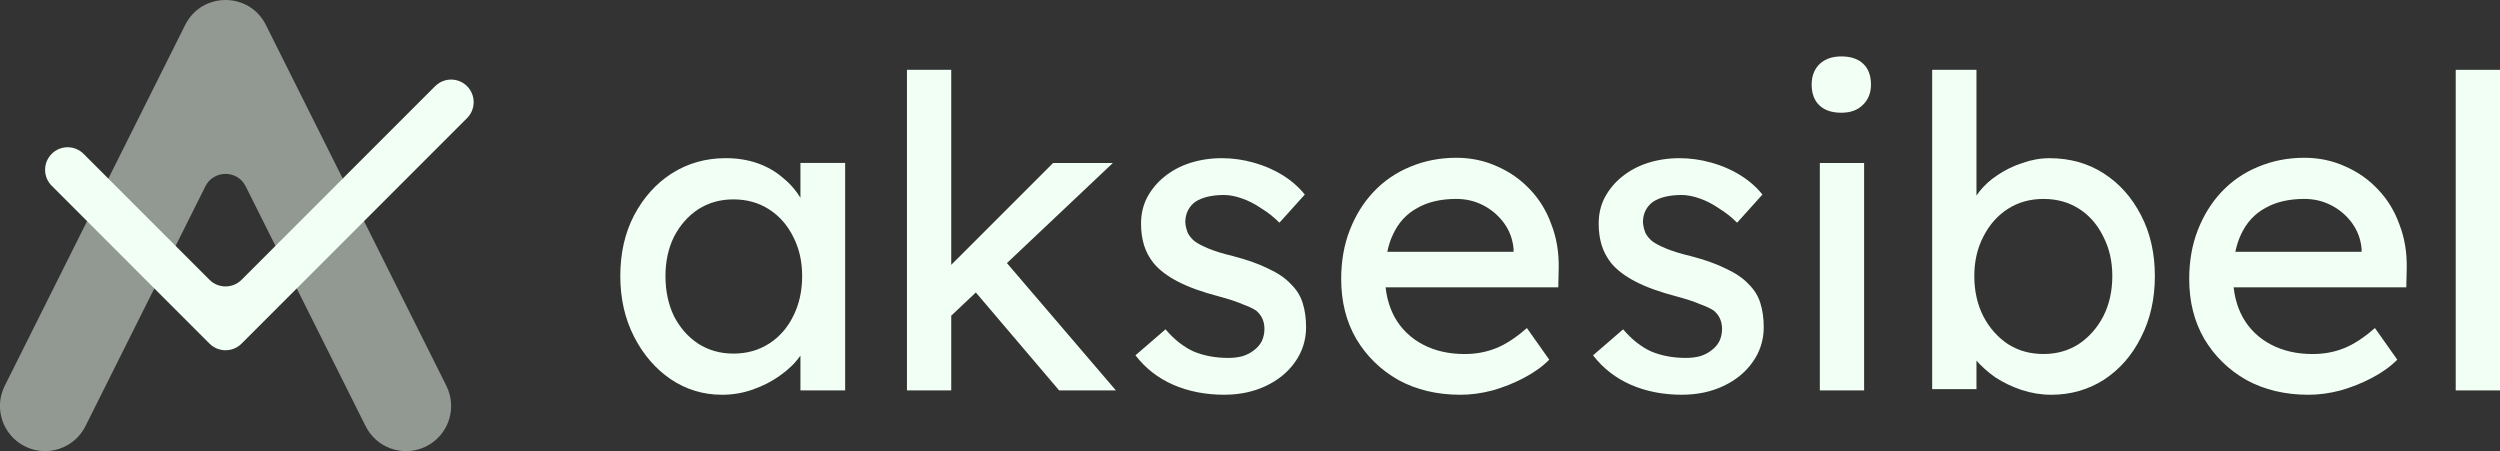 <svg fill="none" height="24" viewBox="0 0 133 24" width="133" xmlns="http://www.w3.org/2000/svg"><rect x="0" y="0" width="133" height="24" fill="#333333" stroke="none"/><g fill="#f2fff4"><path d="m23.747 20.526.098.225c.431 1.137-.06 2.439-1.172 2.995-1.112.556-2.449.168-3.1-.86l-.121-.213-6.38-12.759c-.442-.884-1.704-.884-2.147 0l-6.38 12.759c-.593 1.185-2.035 1.666-3.22 1.073-1.186-.593-1.666-2.035-1.073-3.22l9.6-19.199c.884-1.769 3.409-1.769 4.293 0z" opacity=".5"/><path d="m23.243 4.503c.471-.384 1.166-.357 1.605.082s.466 1.134.082 1.606l-.082.091-11.997 11.999c-.469.469-1.234.469-1.703 0l-8.397-8.399-.082-.091c-.384-.471-.357-1.166.082-1.606.439-.439 1.134-.467 1.605-.082l.091.082 6.7 6.701c.469.469 1.234.469 1.703 0l10.3-10.302z"/><path d="m130.644 20.77v-17.055h2.356v17.055z"/><path d="m122.801 21c-1.235 0-2.333-.261-3.293-.784-.946-.538-1.693-1.268-2.242-2.189-.533-.922-.8-1.982-.8-3.18 0-.953.152-1.821.457-2.604s.724-1.46 1.258-2.028c.549-.584 1.197-1.029 1.944-1.337.762-.323 1.586-.484 2.47-.484.778 0 1.502.154 2.173.461.671.292 1.25.699 1.738 1.221.503.522.884 1.145 1.143 1.867.275.707.405 1.483.389 2.328l-.023 1.014h-9.811l-.526-1.89h8.302l-.343.392v-.553c-.046-.507-.214-.96-.503-1.36-.29-.399-.656-.714-1.098-.945s-.923-.346-1.441-.346c-.823 0-1.517.161-2.081.484-.564.307-.991.768-1.281 1.383-.29.599-.434 1.345-.434 2.236 0 .845.175 1.583.526 2.213.35.615.846 1.091 1.486 1.429.641.338 1.38.507 2.219.507.594 0 1.143-.1 1.646-.3.519-.2 1.075-.561 1.67-1.083l1.189 1.683c-.366.369-.816.691-1.349.968-.519.277-1.075.499-1.67.668-.579.154-1.151.231-1.715.231z"/><path d="m109.104 21c-.518 0-1.036-.085-1.555-.254-.503-.169-.968-.392-1.395-.668-.412-.292-.762-.607-1.052-.945-.275-.353-.457-.707-.549-1.06l.595-.323v2.95h-2.356v-16.986h2.356v7.721l-.366-.207c.076-.353.244-.691.503-1.014.259-.338.587-.638.983-.899.412-.277.854-.492 1.327-.645.473-.169.953-.254 1.441-.254 1.082 0 2.043.269 2.881.807.839.538 1.502 1.283 1.99 2.236.488.937.732 2.013.732 3.227s-.244 2.297-.732 3.25c-.472.953-1.128 1.706-1.967 2.259-.838.538-1.784.807-2.836.807zm-.388-2.167c.701 0 1.326-.177 1.875-.53.549-.369.983-.861 1.304-1.475.32-.63.48-1.344.48-2.143 0-.784-.16-1.483-.48-2.097-.305-.63-.732-1.122-1.281-1.475s-1.182-.53-1.898-.53c-.717 0-1.35.177-1.899.53s-.983.845-1.303 1.475c-.321.615-.481 1.314-.481 2.097 0 .799.16 1.514.481 2.143.32.615.754 1.106 1.303 1.475.549.353 1.182.53 1.899.53z"/><path d="m96.815 20.77v-12.1h2.356v12.1zm1.143-14.773c-.503 0-.892-.131-1.166-.392-.274-.261-.412-.63-.412-1.106 0-.446.137-.807.412-1.083.29-.277.678-.415 1.166-.415.503 0 .892.131 1.166.392.275.261.412.63.412 1.106 0 .446-.145.807-.434 1.083-.275.277-.656.415-1.144.415z"/><path d="m89.485 21c-1.006 0-1.914-.177-2.722-.53s-1.479-.876-2.013-1.567l1.601-1.383c.457.538.953.93 1.487 1.175.549.23 1.166.346 1.853.346.274 0 .526-.031.755-.092.244-.077.45-.184.618-.323.183-.138.32-.3.412-.484.091-.2.137-.415.137-.645 0-.4-.145-.722-.434-.968-.152-.107-.396-.223-.732-.346-.32-.138-.74-.277-1.258-.415-.884-.23-1.609-.492-2.173-.784-.564-.292-.999-.622-1.304-.991-.229-.292-.396-.607-.503-.945-.107-.353-.16-.738-.16-1.152 0-.507.107-.968.32-1.383.229-.43.534-.799.915-1.106.396-.323.854-.569 1.372-.738.534-.169 1.098-.254 1.692-.254.564 0 1.121.077 1.67.23.564.154 1.083.376 1.555.668s.869.638 1.189 1.037l-1.349 1.498c-.29-.292-.61-.545-.961-.761-.335-.23-.678-.407-1.029-.53-.351-.123-.671-.184-.961-.184-.32 0-.61.031-.869.092-.259.061-.48.154-.663.277-.168.123-.297.277-.389.461-.091.184-.137.392-.137.622.015.2.061.392.137.576.091.169.213.315.366.438.168.123.419.254.755.392.335.138.762.269 1.281.392.762.2 1.387.423 1.875.668.503.231.9.499 1.189.807.305.292.518.63.64 1.014.122.384.183.814.183 1.291 0 .691-.198 1.314-.595 1.867-.381.538-.9.96-1.555 1.268-.656.307-1.387.461-2.196.461z"/><path d="m77.685 21c-1.235 0-2.333-.261-3.293-.784-.945-.538-1.692-1.268-2.241-2.189-.534-.922-.8-1.982-.8-3.18 0-.953.152-1.821.457-2.604.305-.784.724-1.46 1.258-2.028.549-.584 1.197-1.029 1.944-1.337.762-.323 1.586-.484 2.47-.484.778 0 1.502.154 2.173.461.671.292 1.25.699 1.738 1.221.503.522.884 1.145 1.143 1.867.275.707.404 1.483.389 2.328l-.023 1.014h-9.812l-.526-1.89h8.302l-.343.392v-.553c-.046-.507-.213-.96-.503-1.36-.29-.399-.656-.714-1.098-.945-.442-.231-.922-.346-1.441-.346-.823 0-1.517.161-2.081.484-.564.307-.991.768-1.281 1.383-.29.599-.434 1.345-.434 2.236 0 .845.175 1.583.526 2.213.351.615.846 1.091 1.487 1.429s1.38.507 2.219.507c.595 0 1.143-.1 1.647-.3.518-.2 1.075-.561 1.669-1.083l1.189 1.683c-.366.369-.816.691-1.349.968-.518.277-1.075.499-1.669.668-.579.154-1.151.231-1.715.231z"/><path d="m65.14 21c-1.006 0-1.913-.177-2.722-.53s-1.479-.876-2.013-1.567l1.601-1.383c.457.538.953.93 1.487 1.175.549.23 1.166.346 1.853.346.275 0 .526-.031.755-.092.244-.077.45-.184.618-.323.183-.138.32-.3.412-.484.091-.2.137-.415.137-.645 0-.4-.145-.722-.435-.968-.152-.107-.396-.223-.732-.346-.32-.138-.74-.277-1.258-.415-.884-.23-1.609-.492-2.173-.784-.564-.292-.999-.622-1.304-.991-.229-.292-.396-.607-.503-.945-.107-.353-.16-.738-.16-1.152 0-.507.107-.968.32-1.383.229-.43.534-.799.915-1.106.396-.323.854-.569 1.372-.738.534-.169 1.098-.254 1.692-.254.564 0 1.121.077 1.669.23.564.154 1.083.376 1.555.668.473.292.869.638 1.189 1.037l-1.349 1.498c-.29-.292-.61-.545-.961-.761-.335-.23-.678-.407-1.029-.53-.351-.123-.671-.184-.961-.184-.32 0-.61.031-.869.092-.259.061-.48.154-.663.277-.168.123-.297.277-.389.461-.091.184-.137.392-.137.622.015.2.061.392.137.576.091.169.213.315.366.438.168.123.419.254.755.392.335.138.762.269 1.281.392.762.2 1.387.423 1.875.668.503.231.9.499 1.189.807.305.292.518.63.64 1.014.122.384.183.814.183 1.291 0 .691-.198 1.314-.595 1.867-.381.538-.9.96-1.555 1.268-.656.307-1.387.461-2.196.461z"/><path d="m50.4 16.99-.114-2.581 5.74-5.739h3.179zm-2.15 3.78v-17.055h2.356v17.055zm8.096 0-4.528-5.324 1.67-1.544 5.878 6.868z"/><path d="m38.398 21c-.991 0-1.898-.277-2.722-.83-.808-.553-1.456-1.306-1.944-2.259-.488-.953-.732-2.028-.732-3.227 0-1.214.244-2.289.732-3.227.503-.953 1.174-1.698 2.013-2.236.854-.538 1.807-.807 2.859-.807.625 0 1.197.092 1.715.277s.968.446 1.349.784c.396.323.717.699.961 1.129.259.43.419.891.48 1.383l-.526-.184v-3.134h2.379v12.1h-2.379v-2.881l.549-.161c-.091.415-.282.822-.572 1.222-.275.384-.633.73-1.075 1.037-.427.307-.907.553-1.441.738-.518.184-1.067.277-1.647.277zm.618-2.189c.717 0 1.349-.177 1.898-.53s.976-.837 1.281-1.452c.32-.63.48-1.344.48-2.143 0-.784-.16-1.483-.48-2.097-.305-.615-.732-1.099-1.281-1.452s-1.182-.53-1.898-.53c-.701 0-1.327.177-1.875.53-.534.353-.961.837-1.281 1.452-.305.615-.457 1.314-.457 2.097 0 .799.152 1.514.457 2.143.32.615.747 1.099 1.281 1.452.549.353 1.174.53 1.875.53z"/></g></svg>